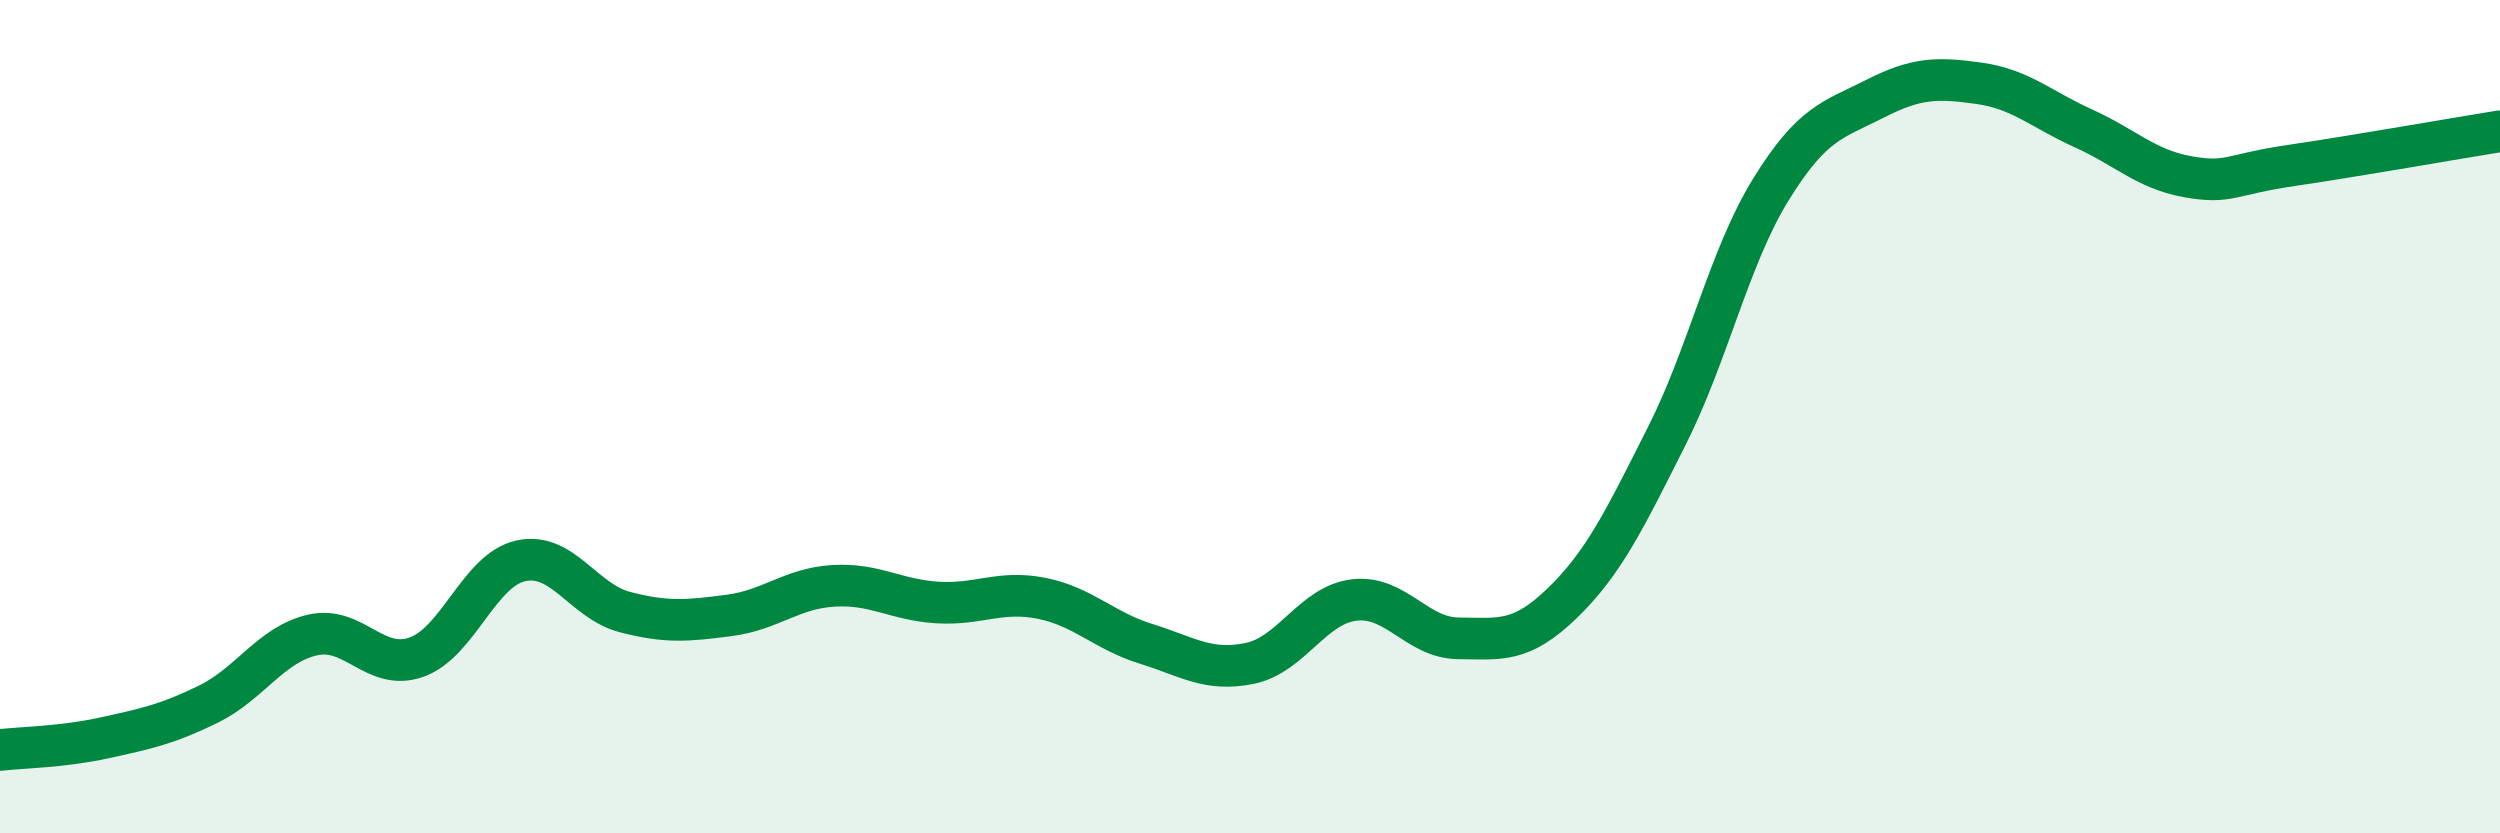 
    <svg width="60" height="20" viewBox="0 0 60 20" xmlns="http://www.w3.org/2000/svg">
      <path
        d="M 0,18 C 0.5,17.94 1.5,17.93 2.5,17.71 C 3.5,17.49 4,17.39 5,16.9 C 6,16.41 6.5,15.47 7.5,15.24 C 8.5,15.01 9,16.13 10,15.77 C 11,15.41 11.5,13.68 12.5,13.46 C 13.5,13.24 14,14.43 15,14.69 C 16,14.95 16.5,14.9 17.5,14.77 C 18.5,14.64 19,14.12 20,14.06 C 21,14 21.5,14.4 22.5,14.46 C 23.5,14.52 24,14.16 25,14.36 C 26,14.56 26.5,15.14 27.5,15.45 C 28.5,15.76 29,16.13 30,15.92 C 31,15.71 31.5,14.52 32.5,14.4 C 33.5,14.28 34,15.31 35,15.32 C 36,15.33 36.5,15.44 37.5,14.47 C 38.5,13.5 39,12.45 40,10.47 C 41,8.49 41.5,6.17 42.5,4.55 C 43.5,2.93 44,2.88 45,2.37 C 46,1.86 46.5,1.86 47.5,2 C 48.5,2.14 49,2.63 50,3.08 C 51,3.53 51.5,4.06 52.5,4.24 C 53.5,4.42 53.5,4.19 55,3.97 C 56.5,3.75 59,3.31 60,3.15L60 20L0 20Z"
        fill="#008740"
        opacity="0.1"
        stroke-linecap="round"
        stroke-linejoin="round"
      />
      <path
        d="M 0,18 C 0.5,17.94 1.5,17.93 2.5,17.71 C 3.5,17.49 4,17.39 5,16.9 C 6,16.41 6.5,15.47 7.5,15.24 C 8.5,15.01 9,16.13 10,15.77 C 11,15.41 11.5,13.68 12.5,13.46 C 13.5,13.24 14,14.43 15,14.69 C 16,14.95 16.5,14.9 17.5,14.77 C 18.5,14.64 19,14.12 20,14.06 C 21,14 21.5,14.4 22.5,14.46 C 23.5,14.52 24,14.16 25,14.36 C 26,14.56 26.5,15.14 27.5,15.45 C 28.5,15.76 29,16.13 30,15.92 C 31,15.71 31.5,14.52 32.5,14.4 C 33.5,14.28 34,15.31 35,15.32 C 36,15.33 36.5,15.44 37.5,14.47 C 38.5,13.5 39,12.45 40,10.47 C 41,8.49 41.5,6.17 42.5,4.55 C 43.5,2.93 44,2.88 45,2.37 C 46,1.86 46.5,1.86 47.5,2 C 48.5,2.14 49,2.63 50,3.08 C 51,3.53 51.5,4.06 52.5,4.24 C 53.5,4.42 53.5,4.19 55,3.97 C 56.5,3.75 59,3.31 60,3.15"
        stroke="#008740"
        stroke-width="1"
        fill="none"
        stroke-linecap="round"
        stroke-linejoin="round"
      />
    </svg>
  